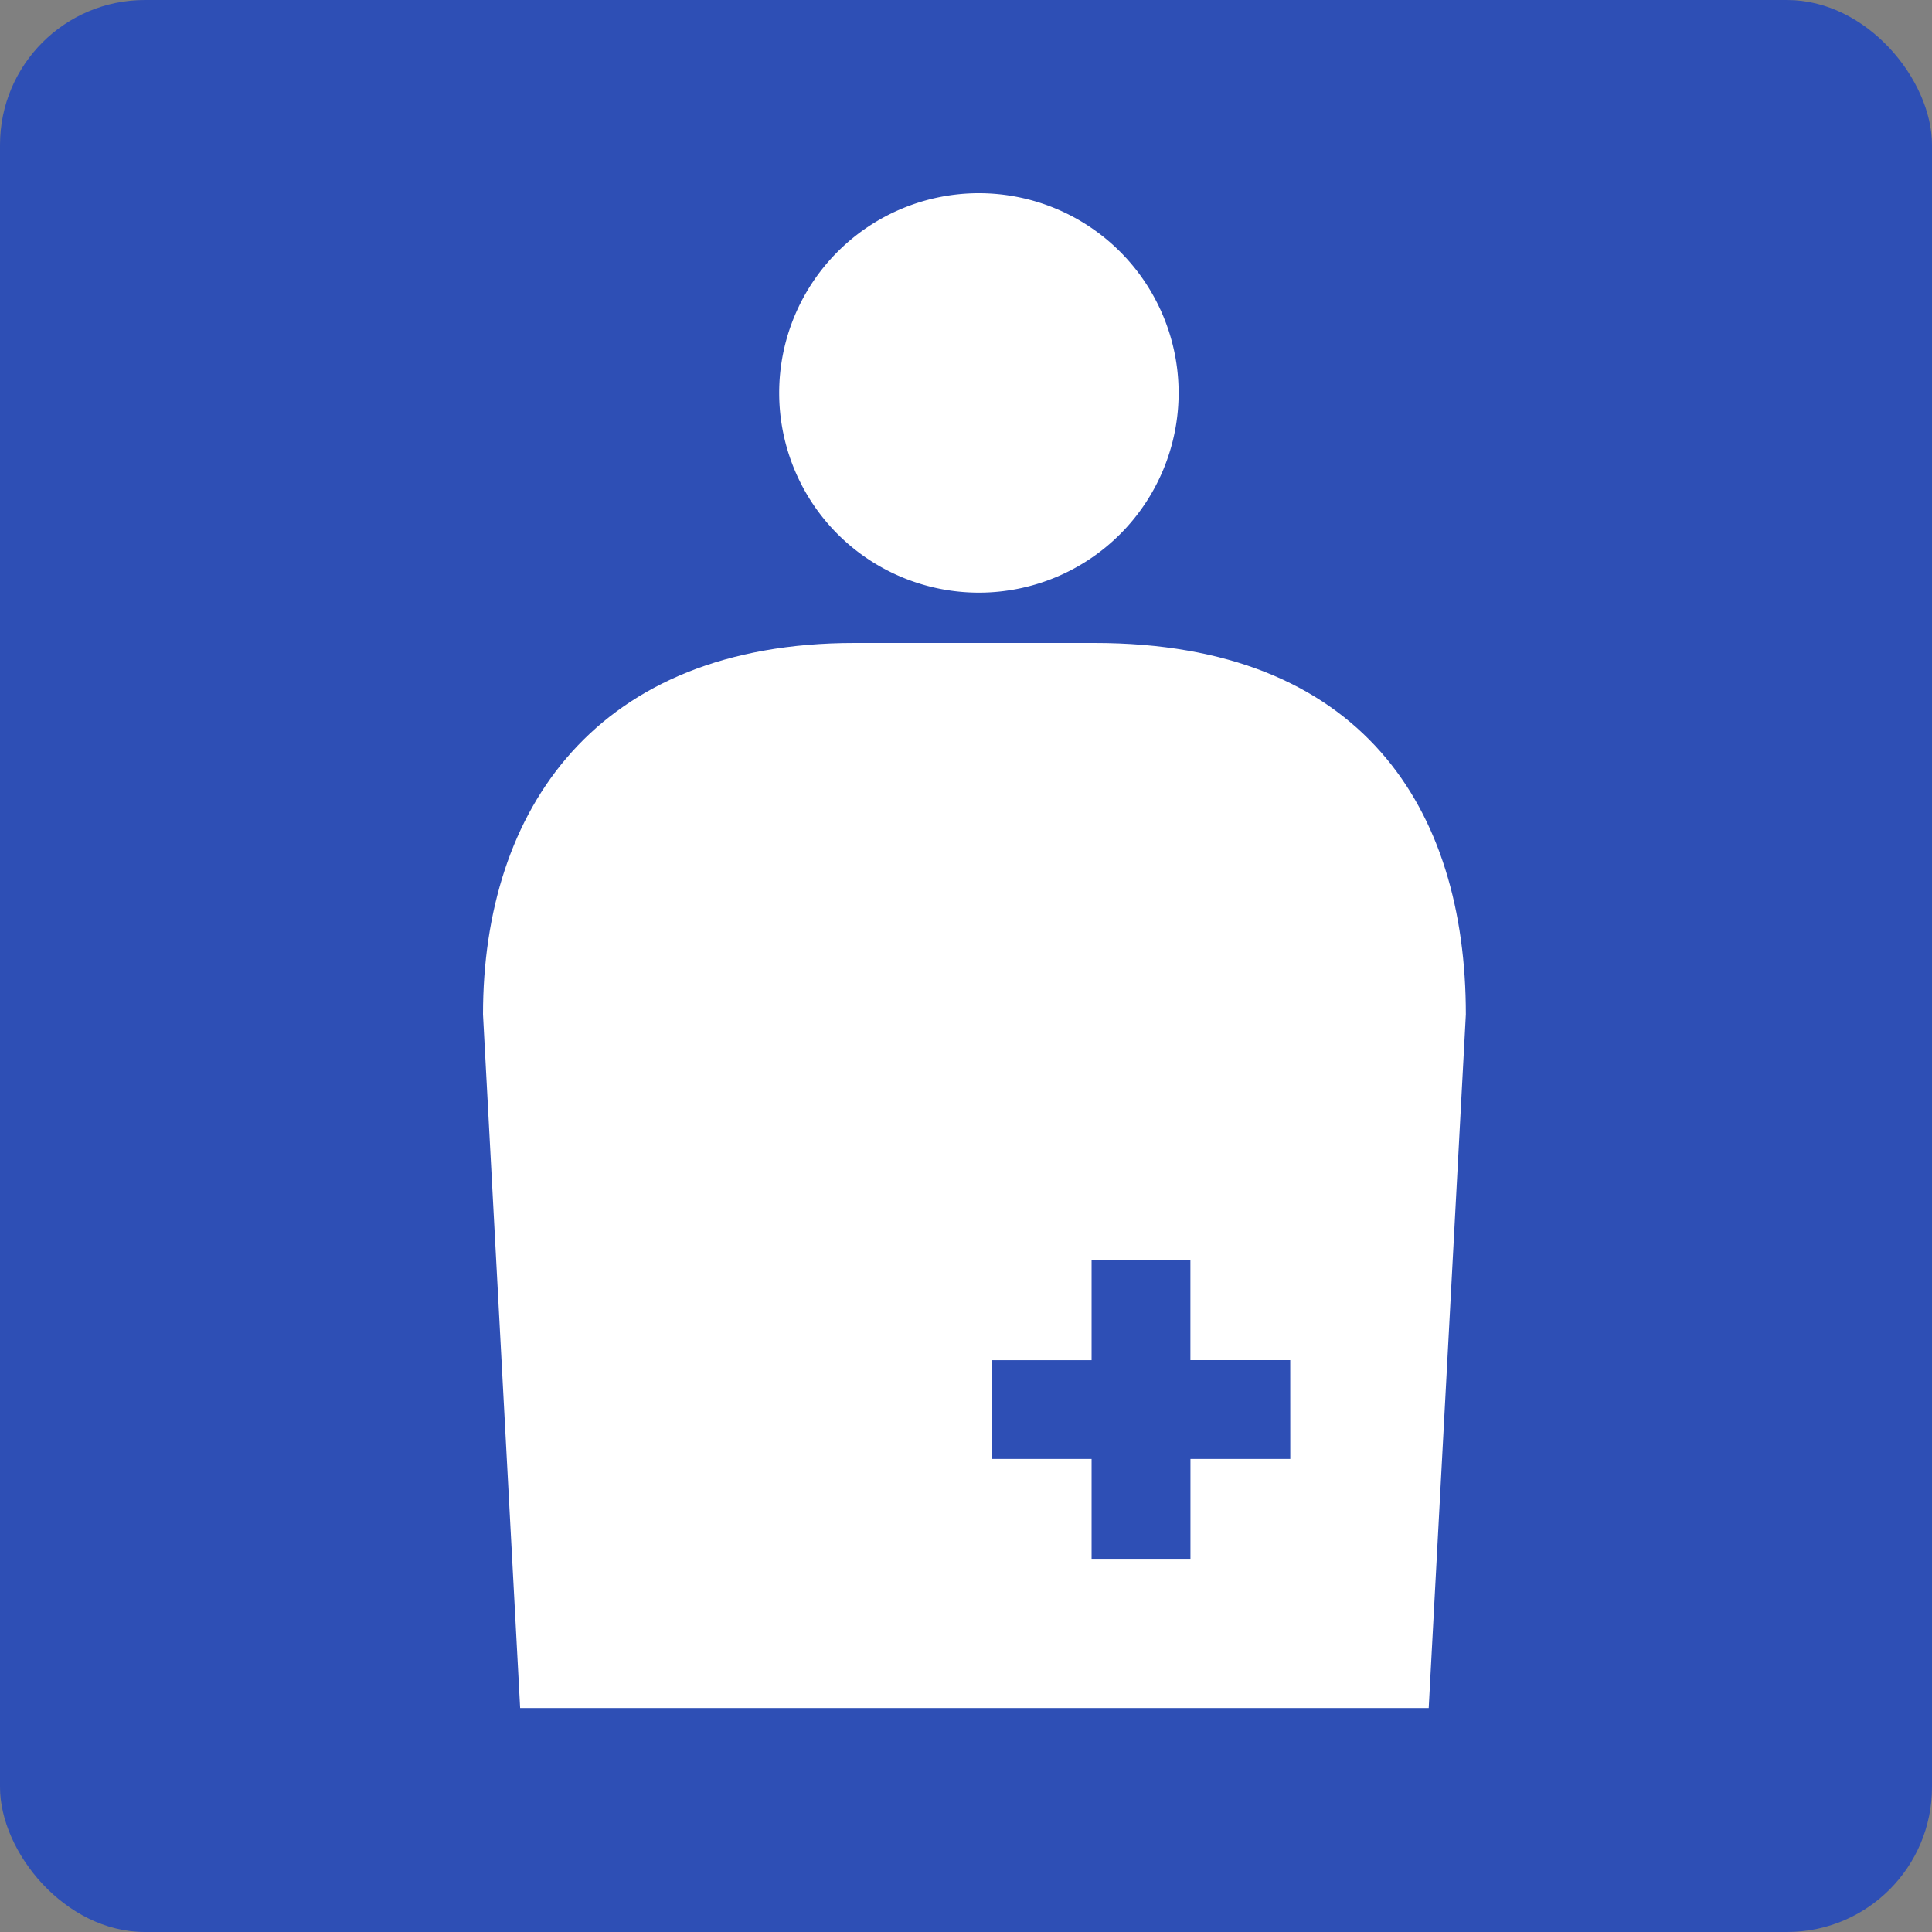 <svg xmlns="http://www.w3.org/2000/svg" xmlns:xlink="http://www.w3.org/1999/xlink" width="40" height="40" viewBox="0 0 40 40">
  <rect x="0" y="0" width="40" height="40" fill="#808080" stroke="none"/>
  <defs>
    <clipPath id="clip-path">
      <rect id="長方形_26819" data-name="長方形 26819" width="20.349" height="31.363" transform="translate(0 0)" fill="#fff"/>
    </clipPath>
  </defs>
  <g id="グループ_17013" data-name="グループ 17013" transform="translate(-712 -2502)">
    <rect id="長方形_26398" data-name="長方形 26398" width="40" height="40" rx="3" transform="translate(712 2502)" fill="#2e4fb5"/>
    <g id="グループ_17001" data-name="グループ 17001" transform="translate(722 2506)">
      <g id="グループ_17000" data-name="グループ 17000" transform="translate(0 0)" clip-path="url(#clip-path)">
        <path id="パス_34435" data-name="パス 34435" d="M24.216,4.136A4.135,4.135,0,1,1,20.08,0a4.136,4.136,0,0,1,4.136,4.136" transform="translate(-9.814 0)" fill="#fff"/>
        <path id="パス_34436" data-name="パス 34436" d="M12.659,24.219H7.69c-5.339,0-7.69,3.443-7.69,7.69L.769,46.27H19.58l.769-14.361c0-4.247-2.144-7.69-7.69-7.69m4.055,16.894H14.647V43.18H12.6V41.113H10.534V39.068H12.6V37h2.046v2.067h2.067Z" transform="translate(0 -14.907)" fill="#fff"/>
      </g>
    </g>
  </g>
</svg>
